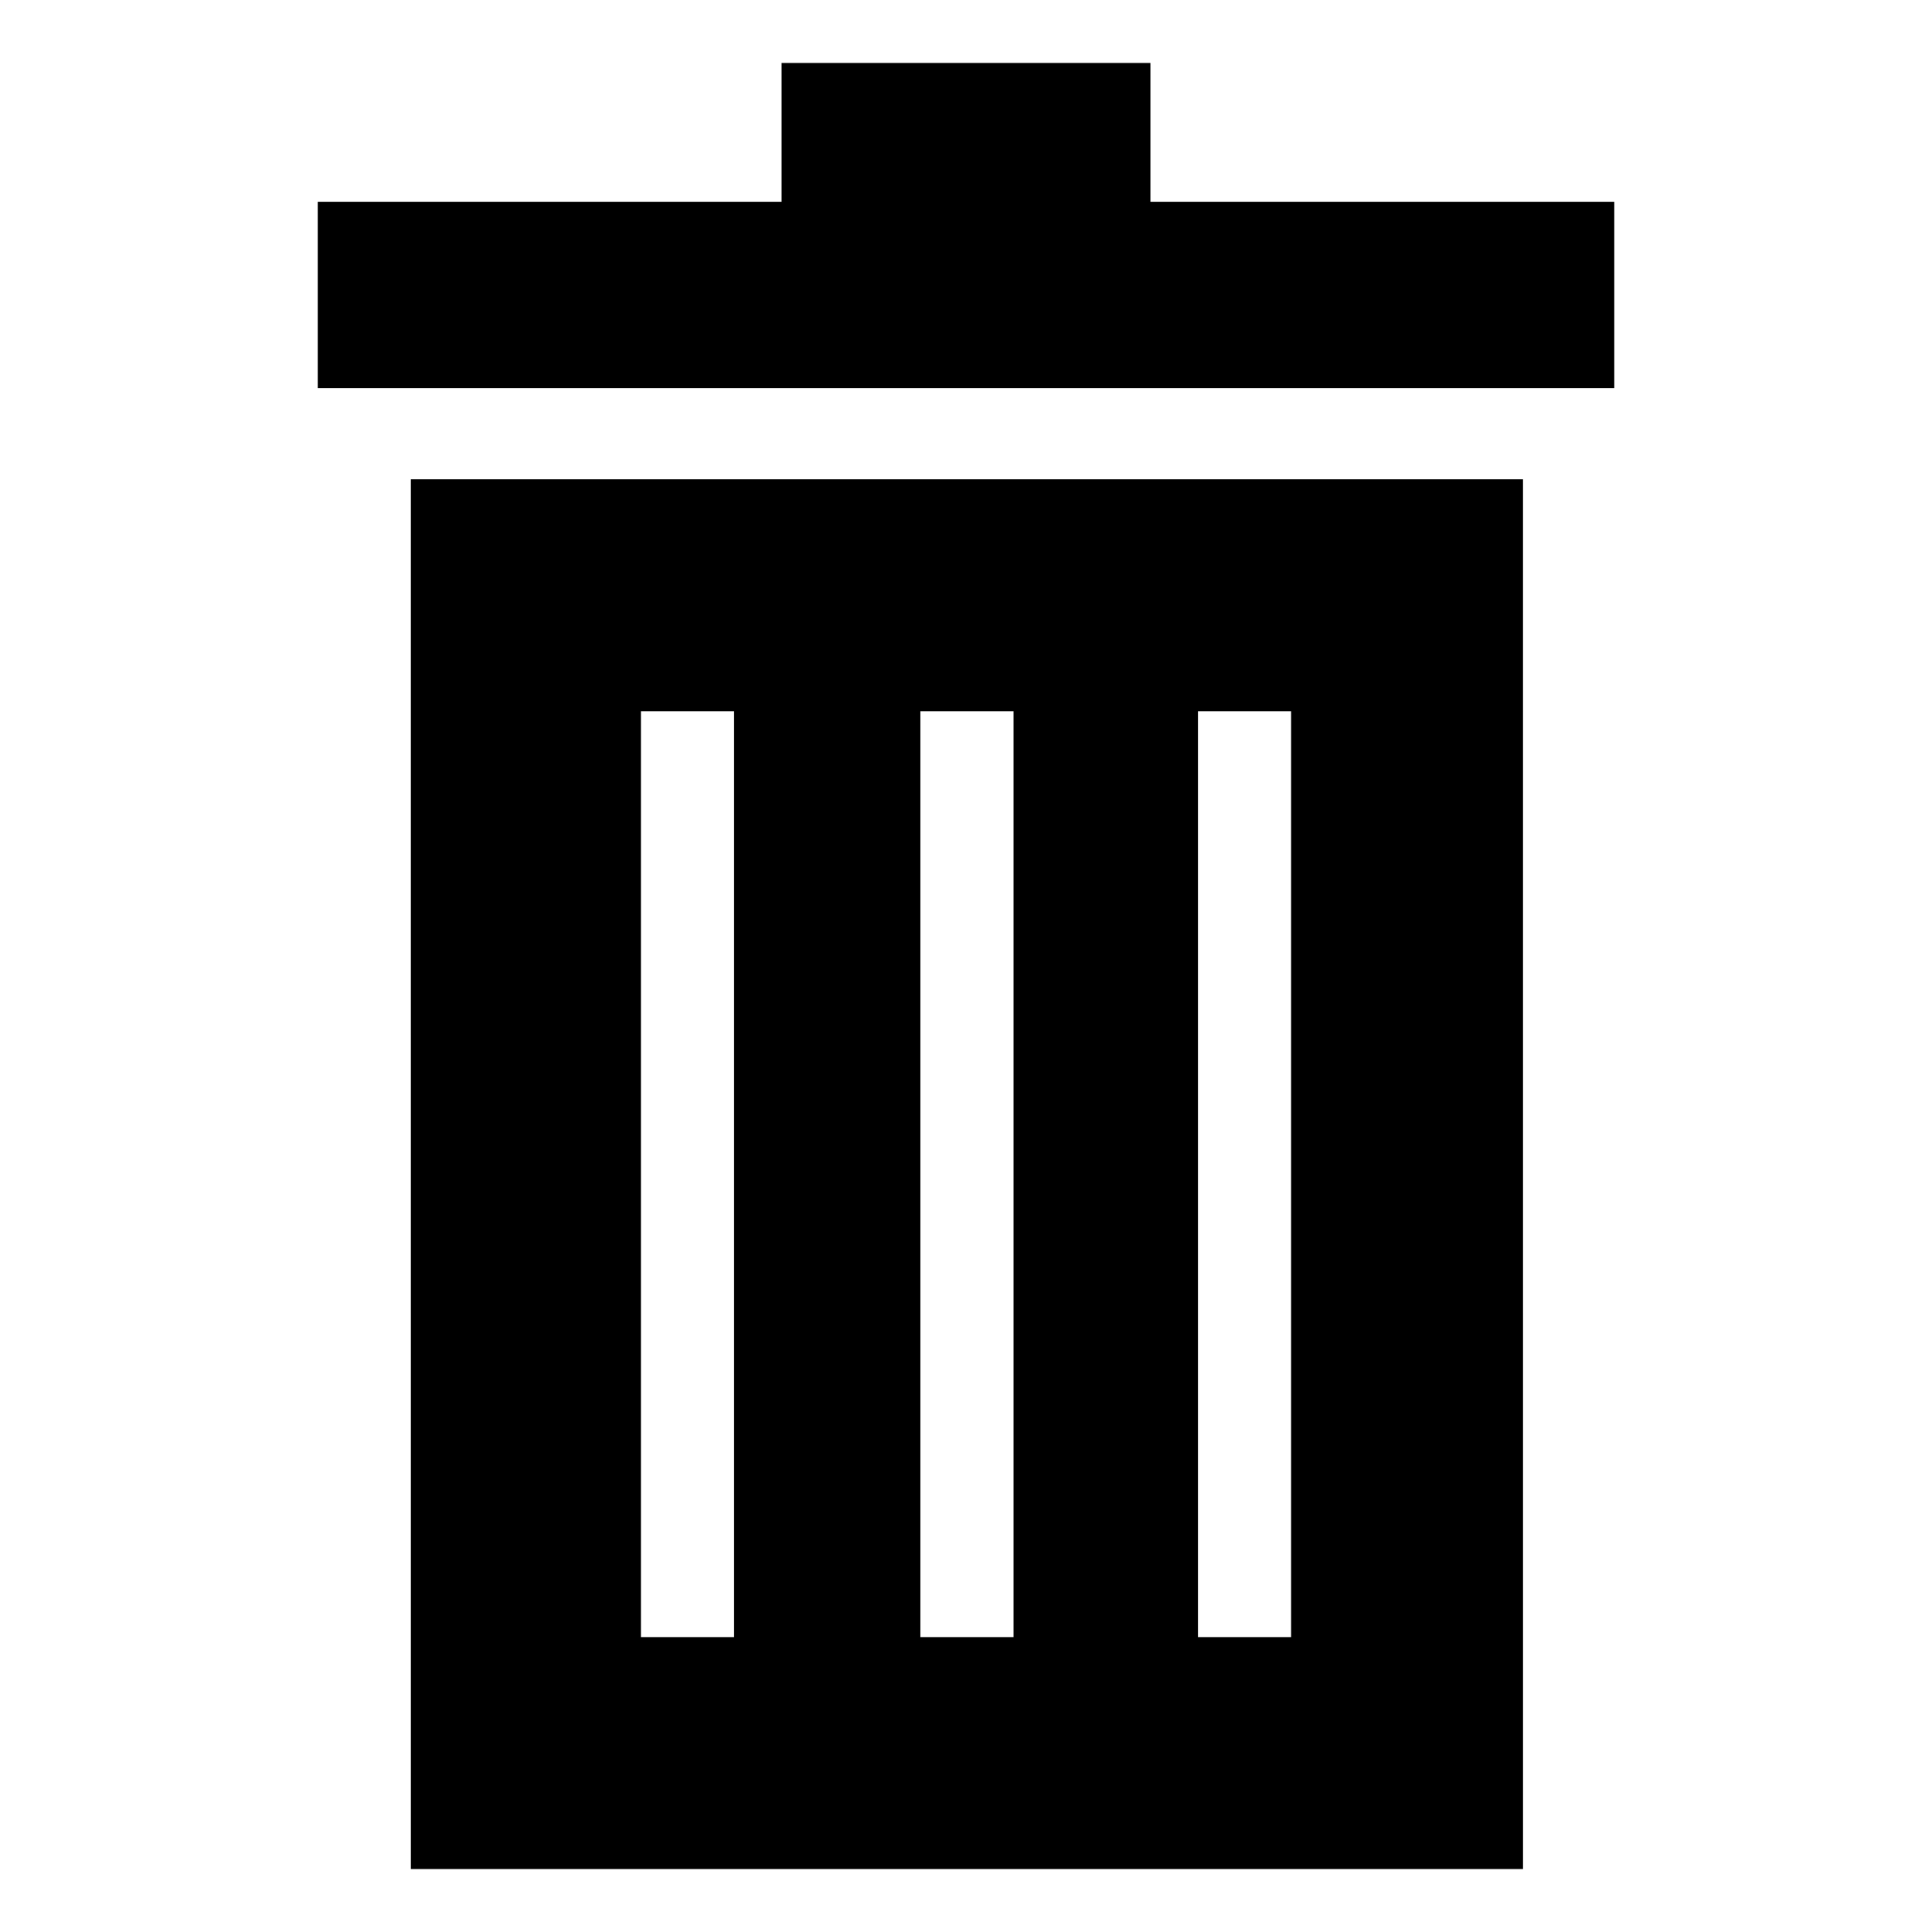 <?xml version="1.0" encoding="UTF-8"?>
<!-- Uploaded to: SVG Repo, www.svgrepo.com, Generator: SVG Repo Mixer Tools -->
<svg fill="#000000" width="800px" height="800px" version="1.1" viewBox="144 144 512 512" xmlns="http://www.w3.org/2000/svg">
 <g>
  <path d="m252.89 639.31h294.73l-0.004-368.29h-294.73zm208.58-306.82h24.688v245.36h-24.688zm-73.559 0h24.688v245.36h-24.688zm-74.059 0h24.688v245.36h-24.688z"/>
  <path d="m448.87 197.47v-36.781h-97.738v36.781h-122.93v49.371h343.6v-49.371z"/>
 </g>
</svg>